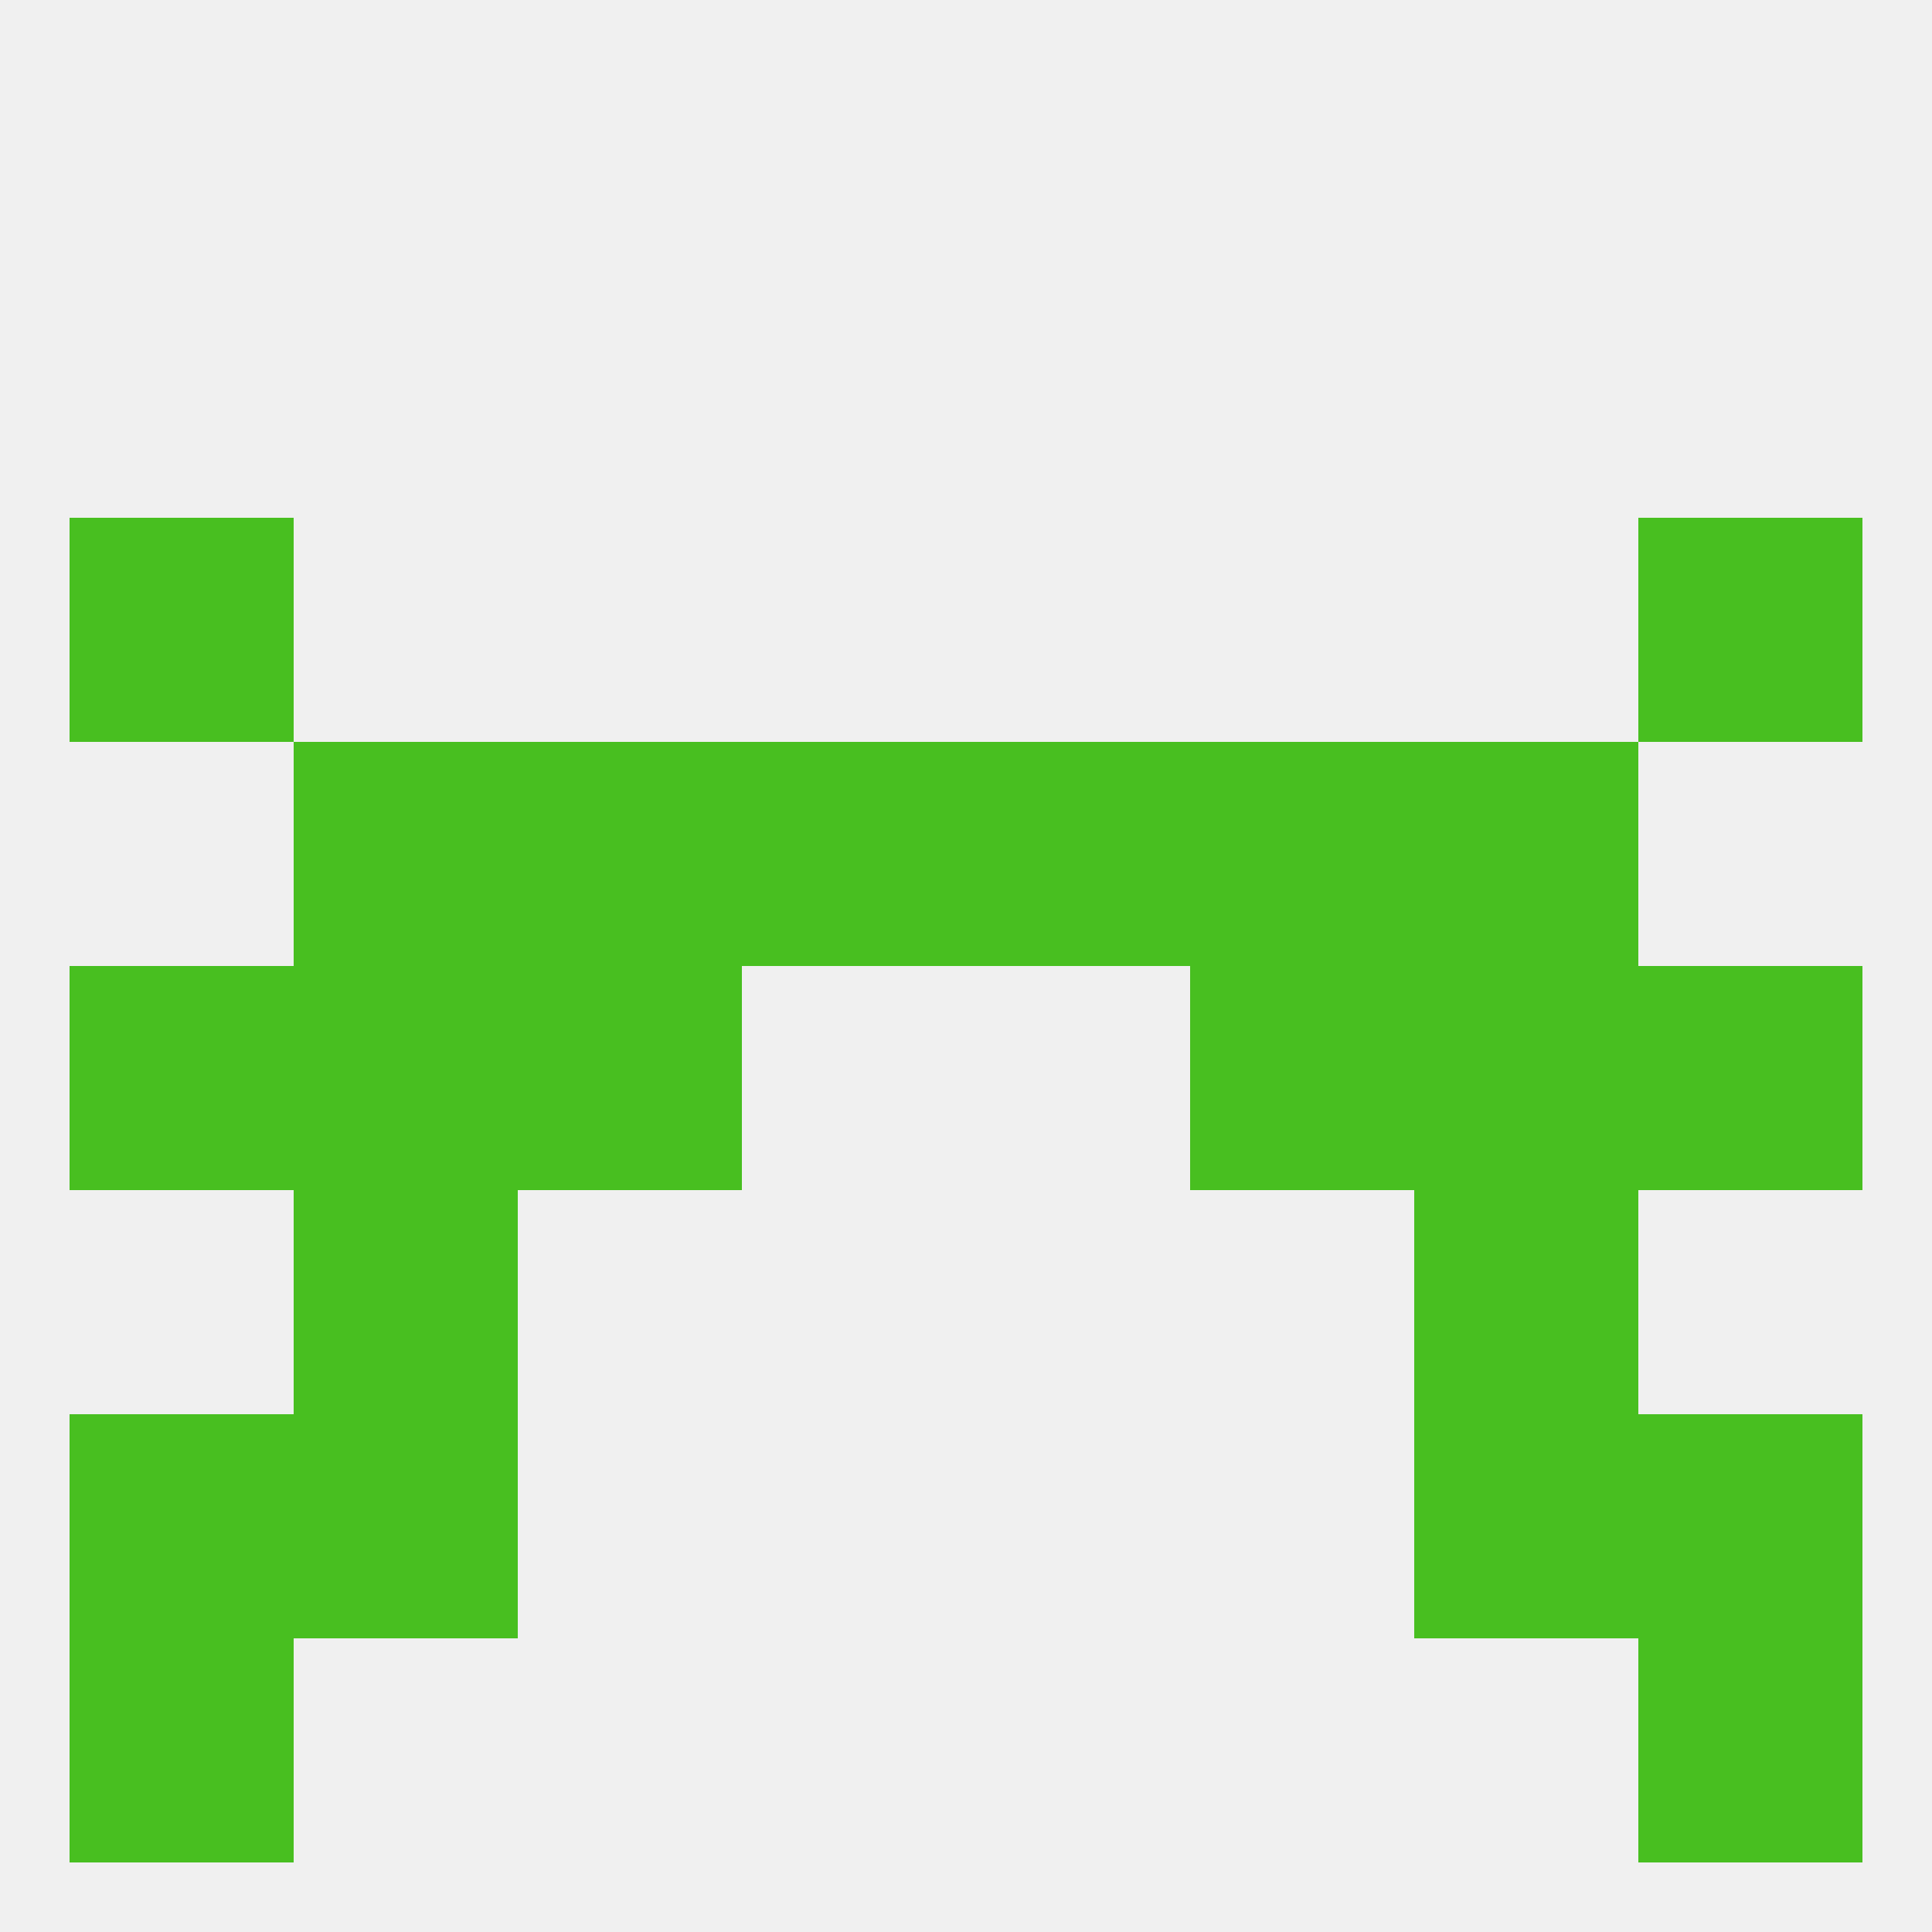 
<!--   <?xml version="1.0"?> -->
<svg version="1.1" baseprofile="full" xmlns="http://www.w3.org/2000/svg" xmlns:xlink="http://www.w3.org/1999/xlink" xmlns:ev="http://www.w3.org/2001/xml-events" width="250" height="250" viewBox="0 0 250 250" >
	<rect width="100%" height="100%" fill="rgba(240,240,240,255)"/>

	<rect x="38" y="183" width="29" height="29" fill="rgba(72,191,32,255)"/>
	<rect x="183" y="183" width="29" height="29" fill="rgba(72,191,32,255)"/>
	<rect x="9" y="183" width="29" height="29" fill="rgba(72,191,32,255)"/>
	<rect x="212" y="183" width="29" height="29" fill="rgba(72,191,32,255)"/>
	<rect x="9" y="212" width="29" height="29" fill="rgba(72,191,32,255)"/>
	<rect x="212" y="212" width="29" height="29" fill="rgba(72,191,32,255)"/>
	<rect x="9" y="125" width="29" height="29" fill="rgba(72,191,32,255)"/>
	<rect x="212" y="125" width="29" height="29" fill="rgba(72,191,32,255)"/>
	<rect x="38" y="125" width="29" height="29" fill="rgba(72,191,32,255)"/>
	<rect x="183" y="125" width="29" height="29" fill="rgba(72,191,32,255)"/>
	<rect x="67" y="125" width="29" height="29" fill="rgba(72,191,32,255)"/>
	<rect x="154" y="125" width="29" height="29" fill="rgba(72,191,32,255)"/>
	<rect x="96" y="96" width="29" height="29" fill="rgba(72,191,32,255)"/>
	<rect x="125" y="96" width="29" height="29" fill="rgba(72,191,32,255)"/>
	<rect x="67" y="96" width="29" height="29" fill="rgba(72,191,32,255)"/>
	<rect x="154" y="96" width="29" height="29" fill="rgba(72,191,32,255)"/>
	<rect x="38" y="96" width="29" height="29" fill="rgba(72,191,32,255)"/>
	<rect x="183" y="96" width="29" height="29" fill="rgba(72,191,32,255)"/>
	<rect x="38" y="154" width="29" height="29" fill="rgba(72,191,32,255)"/>
	<rect x="183" y="154" width="29" height="29" fill="rgba(72,191,32,255)"/>
	<rect x="9" y="67" width="29" height="29" fill="rgba(72,191,32,255)"/>
	<rect x="212" y="67" width="29" height="29" fill="rgba(72,191,32,255)"/>
</svg>